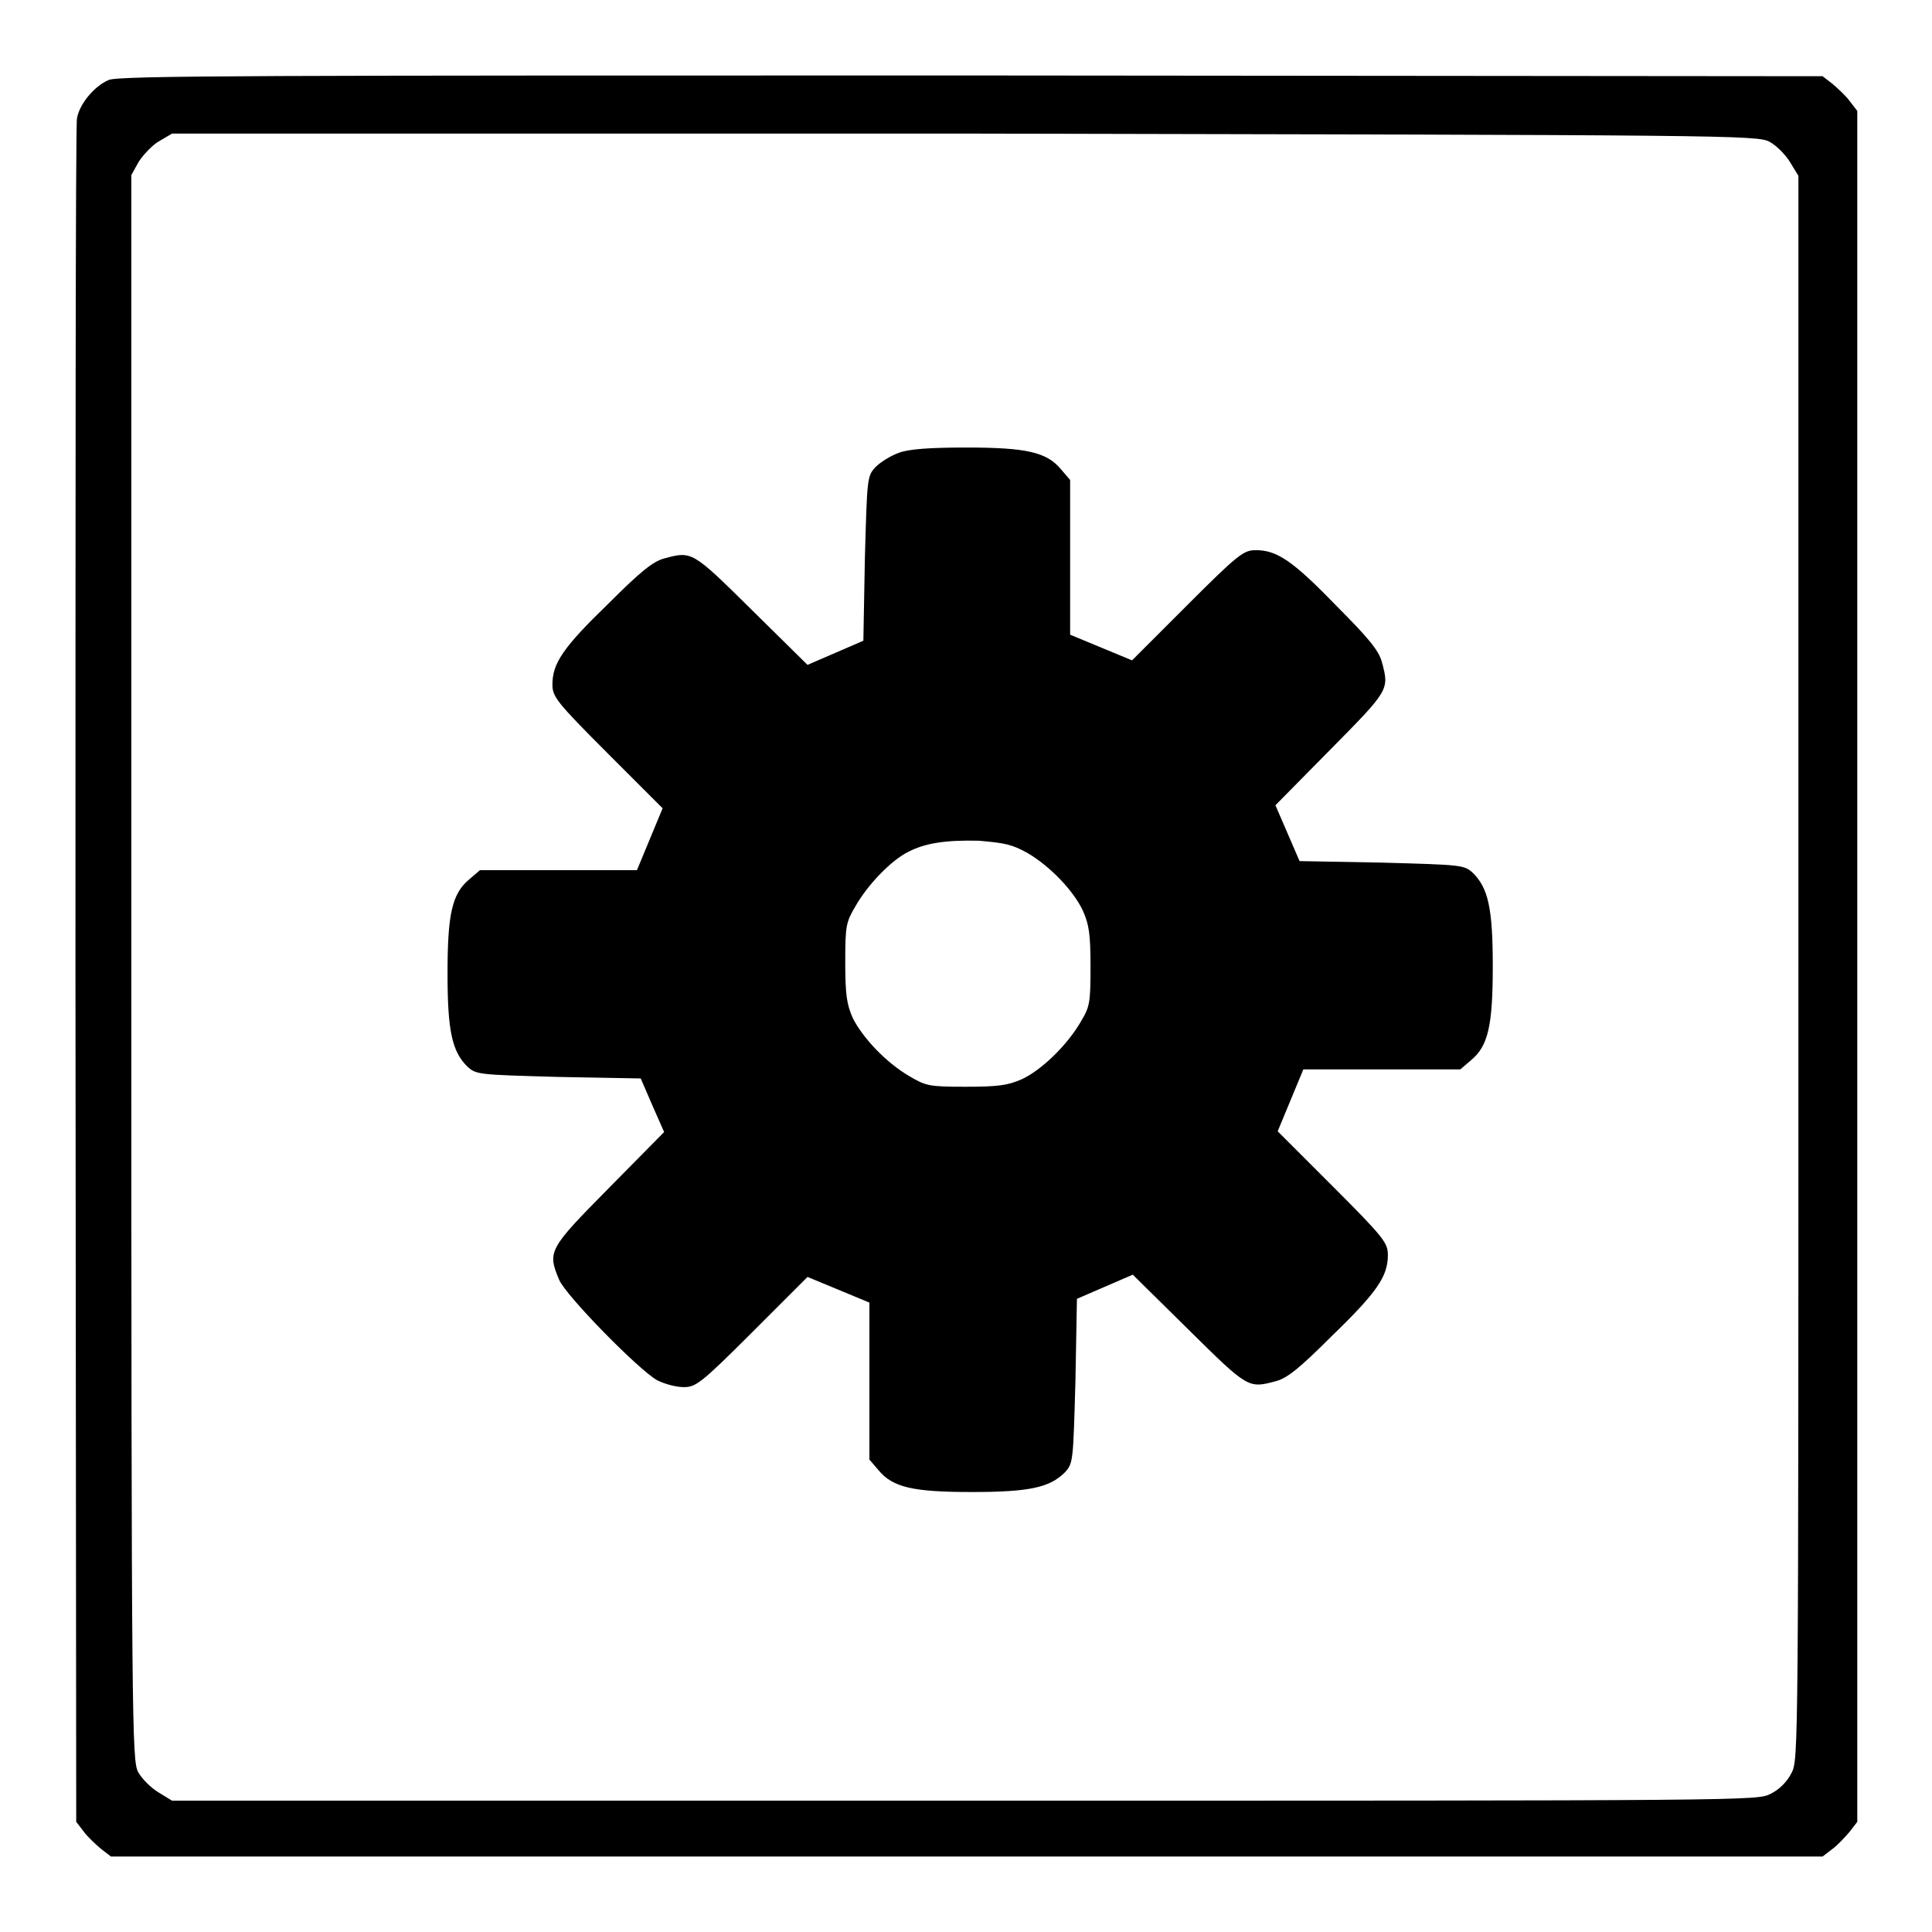 <?xml version="1.0" encoding="utf-8"?>
<!-- Svg Vector Icons : http://www.onlinewebfonts.com/icon -->
<!DOCTYPE svg PUBLIC "-//W3C//DTD SVG 1.1//EN" "http://www.w3.org/Graphics/SVG/1.1/DTD/svg11.dtd">
<svg version="1.1" xmlns="http://www.w3.org/2000/svg" xmlns:xlink="http://www.w3.org/1999/xlink" x="0px" y="0px" viewBox="0 0 256 256" enable-background="new 0 0 256 256" xml:space="preserve">
<g><g><g><path fill="#000000" d="M14.4,10.6c-1.9,0.8-3.9,3.2-4.2,5.1C10,16.5,10,67.6,10,129.3l0.1,112.1l1,1.3c0.5,0.7,1.6,1.7,2.3,2.3l1.3,1h113.4h113.4l1.3-1c0.7-0.5,1.7-1.6,2.3-2.3l1-1.3V128.1V14.7l-1-1.3c-0.5-0.7-1.6-1.7-2.3-2.3l-1.3-1L128.6,10C35.5,10,15.6,10,14.4,10.6z M234.5,18.8c0.9,0.5,2.1,1.7,2.7,2.7l1.1,1.8v104.9c0,104.2,0,104.9-0.9,106.7c-0.6,1.2-1.6,2.2-2.8,2.8c-1.8,0.9-2.5,0.9-106.7,0.9H22.8l-1.8-1.1c-1-0.6-2.2-1.8-2.7-2.7c-0.8-1.6-0.9-5.3-0.9-106.6v-105l1-1.8c0.6-0.9,1.8-2.2,2.7-2.7l1.7-1h105C229.2,17.9,232.9,17.9,234.5,18.8z"/><path fill="#000000" d="M119.1,60c-1.1,0.4-2.4,1.2-3.1,1.9c-1.1,1.2-1.1,1.4-1.4,12.1l-0.2,10.9l-3.7,1.6l-3.7,1.6l-7.4-7.3c-7.9-7.8-7.9-7.8-11.6-6.8c-1.5,0.4-3.2,1.8-7.4,6c-6,5.8-7.4,7.9-7.4,10.7c0,1.6,0.5,2.3,7.3,9.1l7.3,7.3l-1.7,4.1l-1.7,4.1H74H63.6l-1.4,1.2c-2.3,1.9-2.9,4.6-2.9,12.5c0,7.6,0.6,10.3,2.6,12.3c1.2,1.1,1.4,1.1,12.1,1.4l10.9,0.2l1.6,3.7L88,150l-7.3,7.4c-8,8.1-8.2,8.4-6.6,12.2c0.9,2.1,10.6,12,13,13.3c1,0.5,2.5,0.9,3.5,0.9c1.6,0,2.3-0.5,9.1-7.3l7.3-7.3l4.1,1.7l4.1,1.7v10.4v10.4l1.2,1.4c1.9,2.3,4.6,2.9,12.4,2.9c7.6,0,10.3-0.6,12.3-2.6c1.1-1.2,1.1-1.4,1.4-12.1l0.2-10.9l3.7-1.6l3.7-1.6l7.4,7.3c7.9,7.8,7.9,7.8,11.6,6.8c1.5-0.4,3.2-1.8,7.4-6c6-5.8,7.4-7.9,7.4-10.7c0-1.6-0.5-2.3-7.3-9.1l-7.3-7.3l1.7-4.1l1.7-4.1h10.4h10.4l1.4-1.2c2.3-1.9,2.9-4.6,2.9-12.5c0-7.6-0.6-10.3-2.6-12.3c-1.2-1.1-1.4-1.1-12.1-1.4l-10.9-0.2l-1.6-3.7l-1.6-3.7l7.3-7.4c7.8-7.9,7.8-7.9,6.8-11.6c-0.4-1.5-1.8-3.2-6-7.4c-5.8-6-7.9-7.4-10.7-7.4c-1.6,0-2.3,0.5-9.1,7.3l-7.3,7.3l-4.1-1.7l-4.1-1.7V74V63.6l-1.2-1.4c-1.9-2.3-4.6-2.9-12.6-2.9C123.2,59.3,120.4,59.5,119.1,60z M136.1,113c3.1,1.8,6.2,5.1,7.4,7.7c0.8,1.8,1,3.1,1,7.4c0,4.8-0.1,5.3-1.3,7.3c-1.8,3.1-5.2,6.4-7.8,7.6c-1.8,0.8-3.1,1-7.4,1c-4.9,0-5.3-0.1-7.5-1.4c-3.1-1.8-6.2-5.1-7.5-7.7c-0.8-1.8-1-3.1-1-7.4c0-4.9,0.1-5.3,1.4-7.5c1.6-2.8,4.7-6,6.9-7.1c2.3-1.2,5-1.6,9.4-1.5C133.2,111.7,134.1,111.9,136.1,113z"/></g></g></g>
</svg>